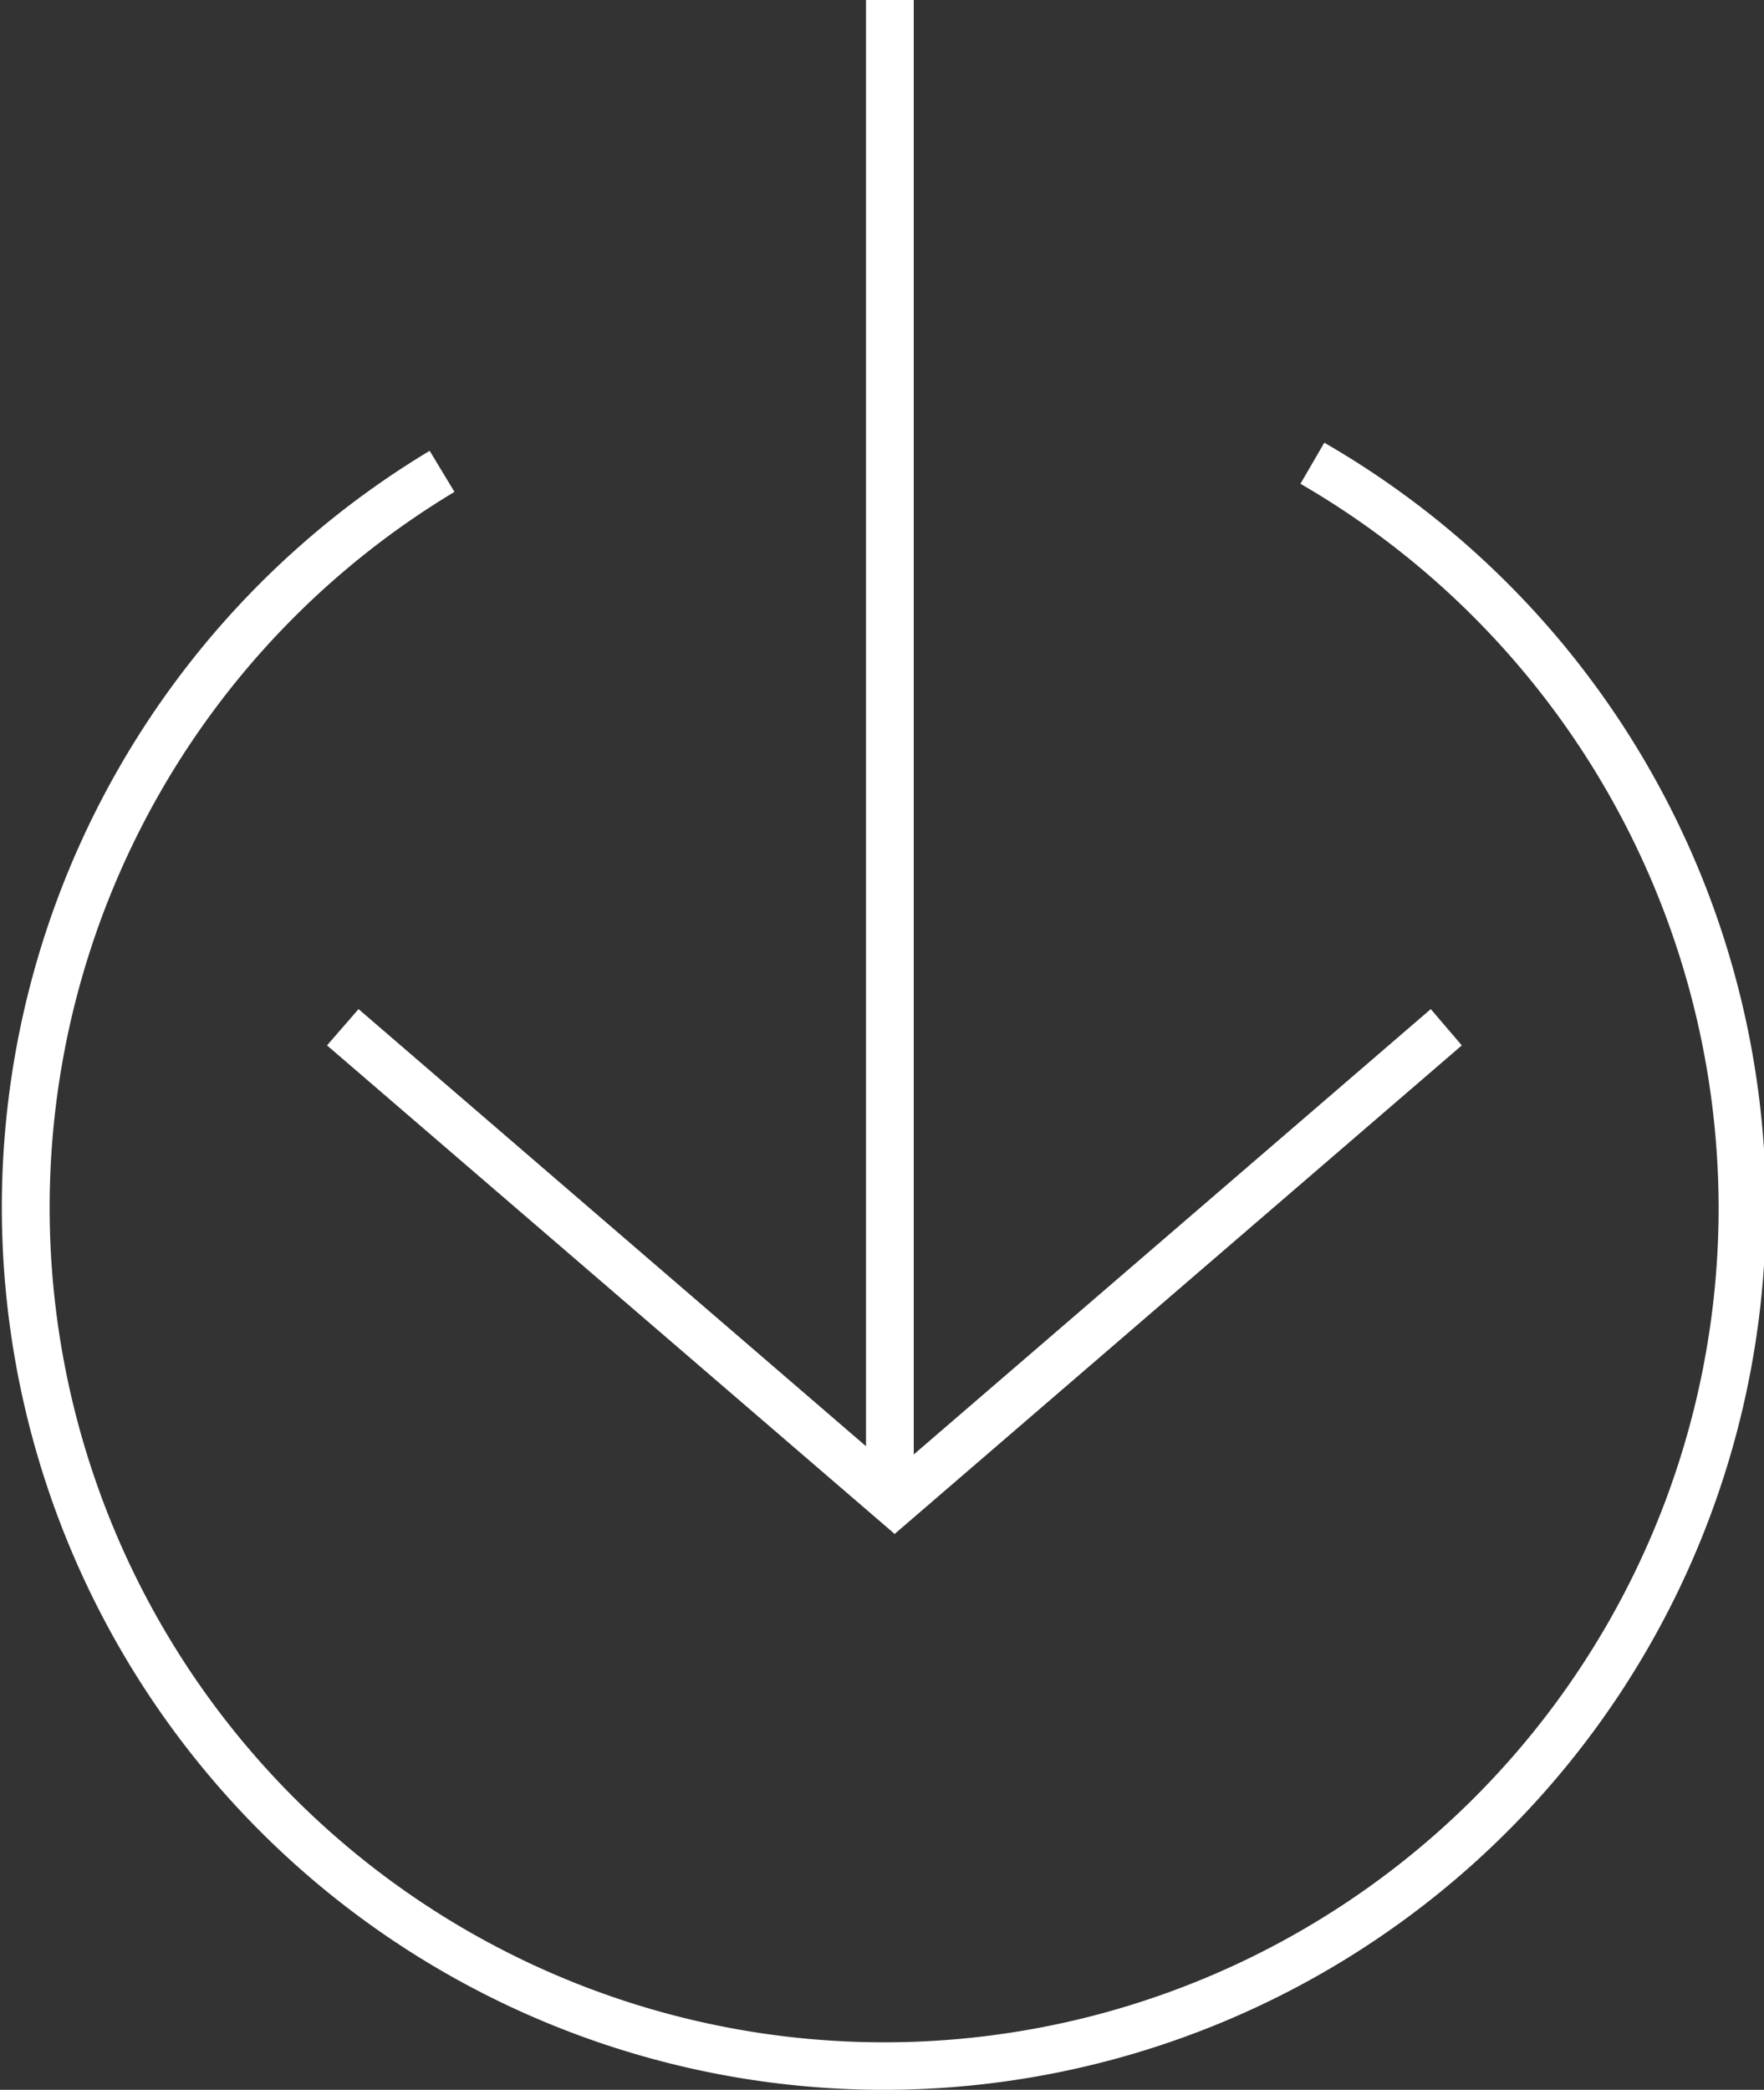 <svg xmlns="http://www.w3.org/2000/svg" viewBox="0 0 36.95 43.76"><rect x="0" y="0" width="36.95" height="43.76" fill="#333333" stroke="none"/><title>Asset 1</title><g id="Layer_2" data-name="Layer 2"><g id="Layer_1-2" data-name="Layer 1"><path d="M18.47,43.76A18.48,18.48,0,0,1,9,9.44l.52.86A17.48,17.48,0,1,0,36,25.28a17.55,17.55,0,0,0-8.76-15.15l.5-.86a18.48,18.48,0,0,1-9.22,34.49Z" style="fill:#fff"/><polygon points="18.74 32.12 6.85 21.89 7.51 21.13 18.74 30.8 29.97 21.13 30.62 21.89 18.74 32.12" style="fill:#fff"/><rect x="18.14" width="1" height="31.33" style="fill:#fff"/></g></g></svg>
